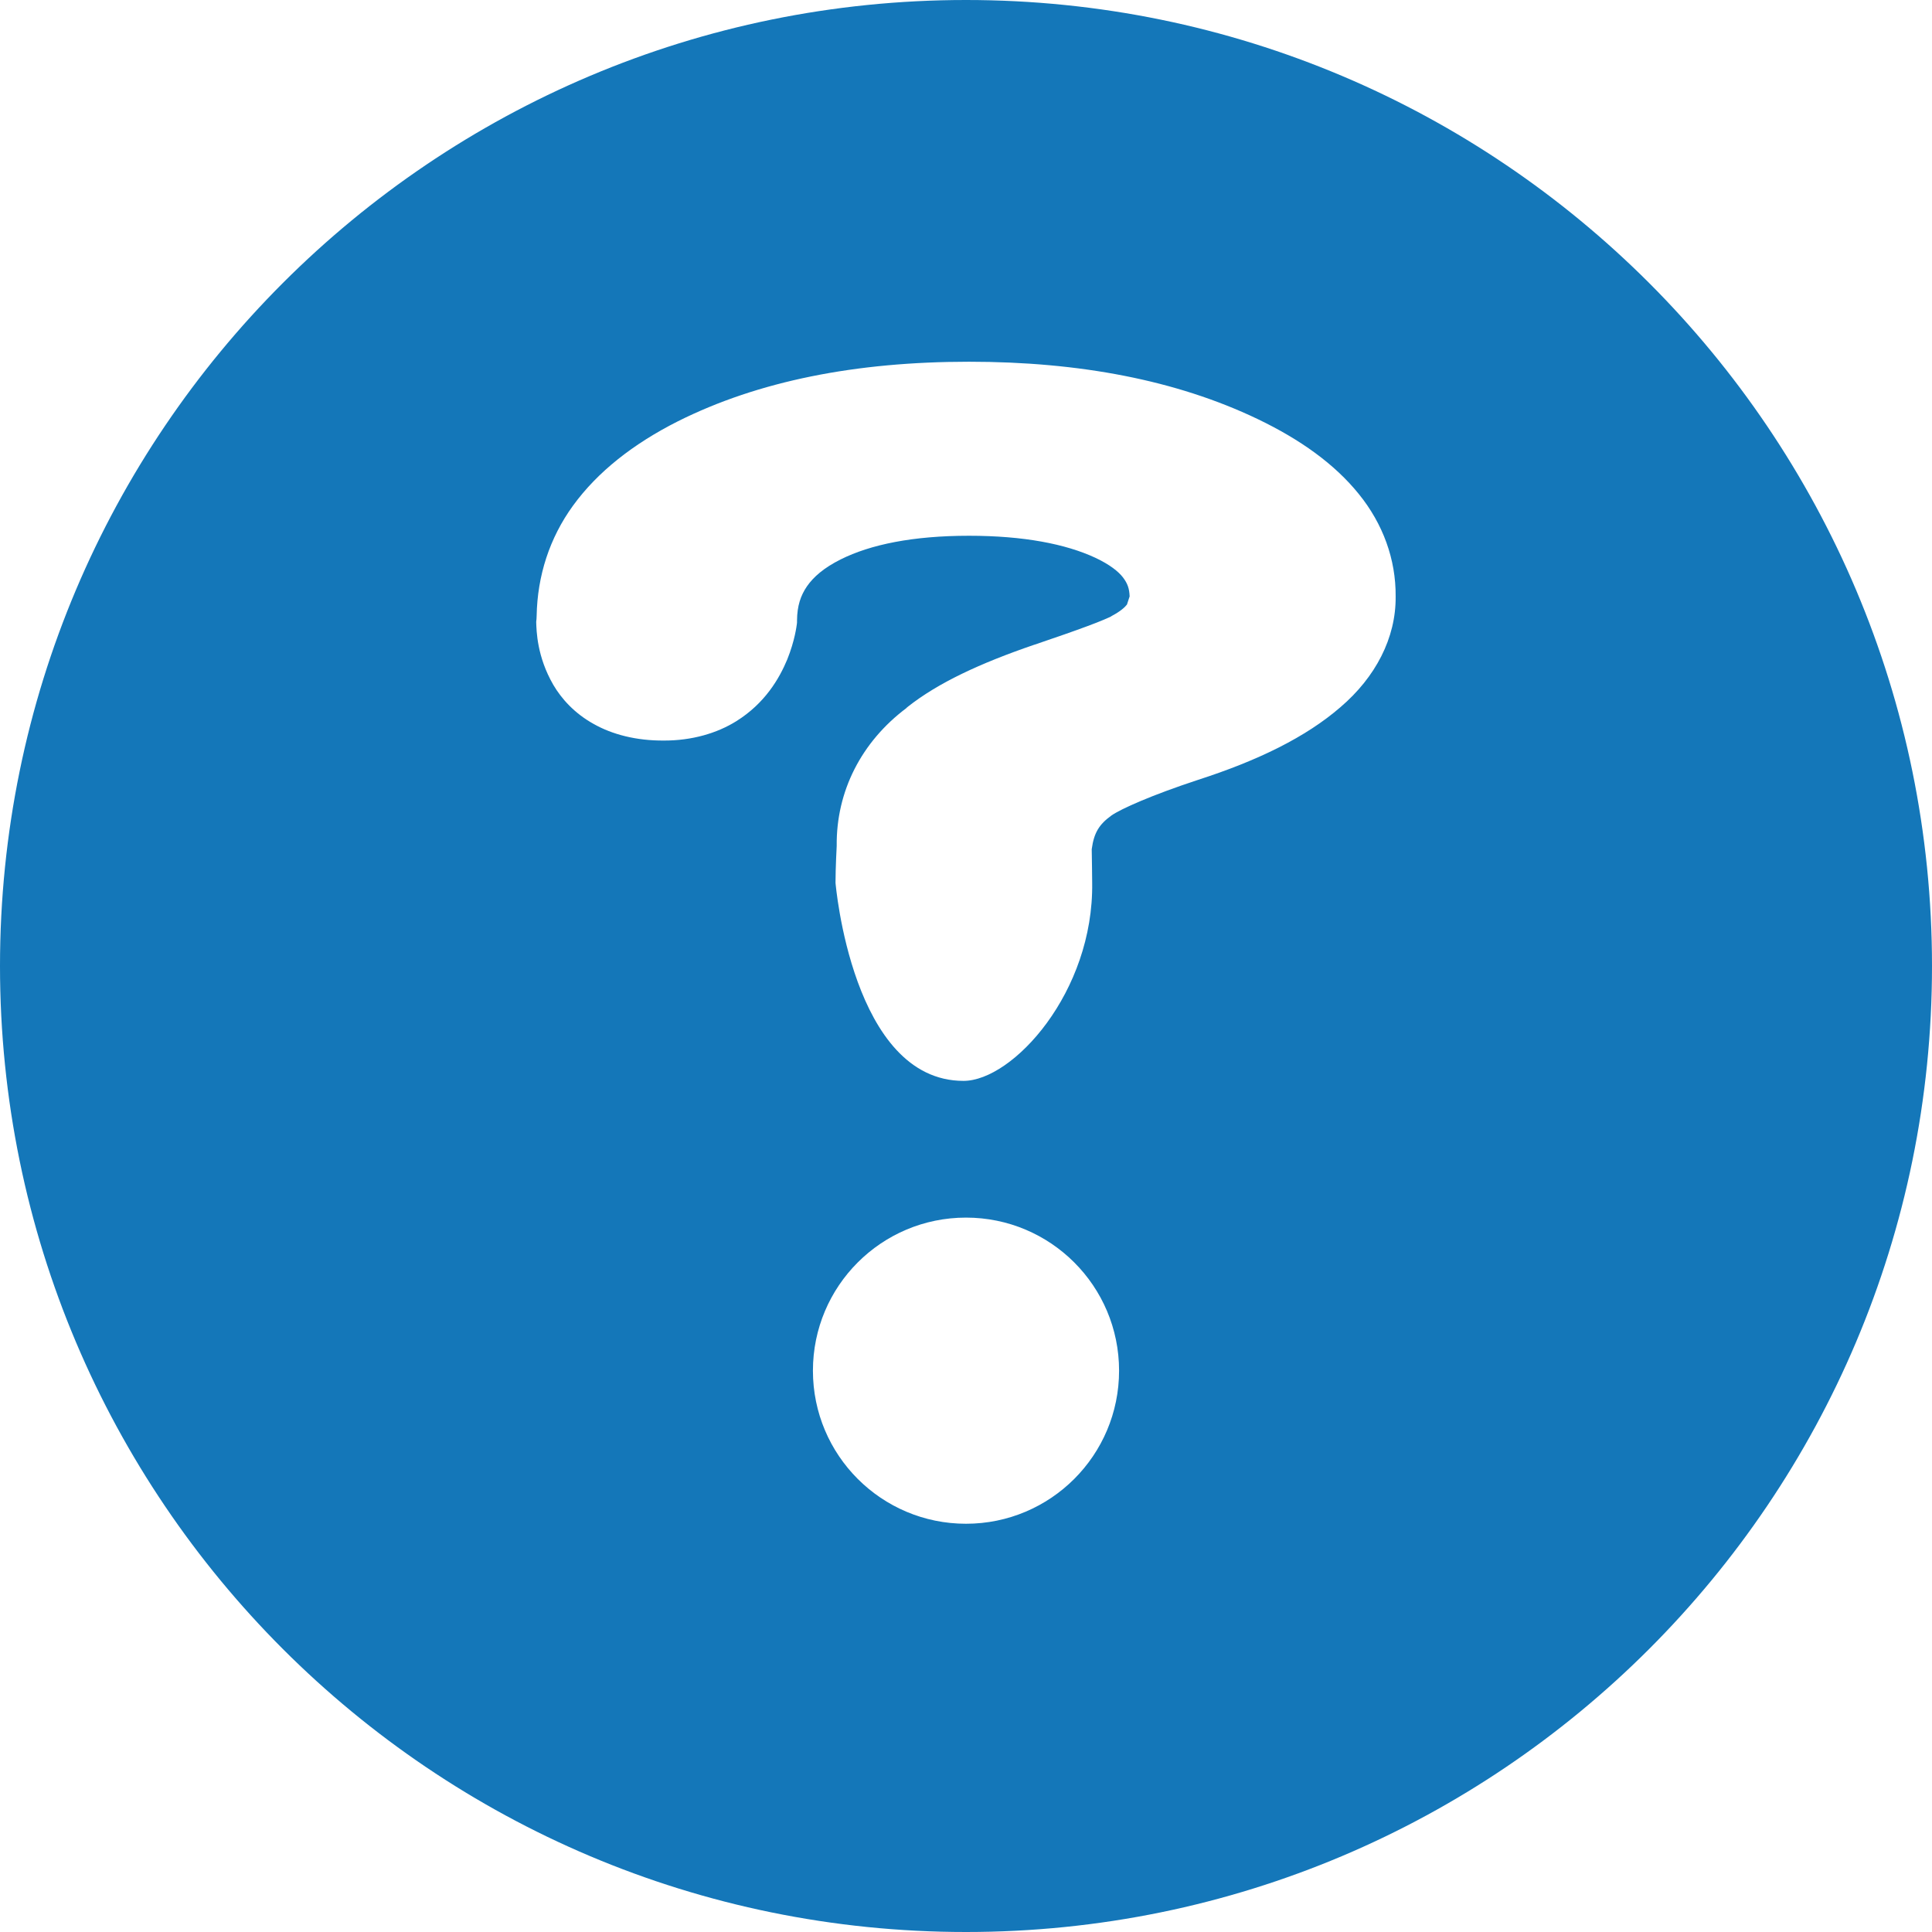 <?xml version="1.0" encoding="utf-8"?>
<!-- Generator: Adobe Illustrator 17.0.0, SVG Export Plug-In . SVG Version: 6.00 Build 0)  -->
<!DOCTYPE svg PUBLIC "-//W3C//DTD SVG 1.1//EN" "http://www.w3.org/Graphics/SVG/1.1/DTD/svg11.dtd">
<svg version="1.1" id="Layer_1" xmlns="http://www.w3.org/2000/svg" xmlns:xlink="http://www.w3.org/1999/xlink" x="0px" y="0px"
	 width="13px" height="13px" viewBox="0 0 13 13" enable-background="new 0 0 13 13" xml:space="preserve">
<g>
	<path fill="#1477B9" d="M6.5,0C2.91,0,0,2.91,0,6.5C0,10.09,2.91,13,6.5,13c3.59,0,6.5-2.91,6.5-6.5C13,2.91,10.09,0,6.5,0z
		 M6.5,10.253c-0.569,0-1.03-0.461-1.03-1.03c0-0.569,0.461-1.03,1.03-1.03c0.569,0,1.03,0.461,1.03,1.03
		C7.53,9.792,7.069,10.253,6.5,10.253z M9.02,4.758C8.787,4.96,8.466,5.117,8.06,5.248C7.75,5.35,7.544,5.442,7.479,5.487
		c-0.083,0.06-0.118,0.116-0.133,0.227c0.001,0.023,0.003,0.225,0.003,0.225C7.36,6.676,6.815,7.273,6.483,7.273
		c-0.75,0-0.861-1.333-0.861-1.333c0-0.101,0.008-0.248,0.008-0.248C5.626,5.326,5.795,4.992,6.101,4.763L6.1,4.762
		C6.102,4.761,6.104,4.76,6.105,4.759c0.001-0.001,0.002-0.002,0.003-0.003l0,0C6.312,4.595,6.592,4.464,6.96,4.338l0.001,0
		C7.111,4.287,7.232,4.245,7.32,4.212c0.087-0.032,0.147-0.059,0.156-0.064L7.48,4.145c0.059-0.031,0.089-0.059,0.103-0.077
		l0.018-0.055C7.599,3.959,7.587,3.926,7.556,3.885C7.526,3.846,7.468,3.799,7.37,3.753C7.172,3.661,6.89,3.605,6.52,3.605
		c-0.377,0-0.663,0.059-0.863,0.159C5.543,3.821,5.474,3.882,5.43,3.945C5.387,4.008,5.364,4.077,5.363,4.174v0.014l-0.001,0.01
		C5.36,4.211,5.349,4.309,5.297,4.438C5.244,4.565,5.148,4.732,4.954,4.853c-0.128,0.08-0.298,0.131-0.489,0.13
		c-0.182,0.001-0.344-0.04-0.471-0.112C3.866,4.8,3.778,4.702,3.723,4.608c-0.11-0.19-0.113-0.362-0.115-0.423l0.001-0.011h0
		c0-0.003,0.001-0.005,0.001-0.008l0.001-0.022l0,0c0.005-0.269,0.086-0.523,0.245-0.742C4.021,3.175,4.26,2.987,4.561,2.835
		C5.102,2.564,5.758,2.434,6.52,2.434c0.744,0,1.395,0.124,1.941,0.385C8.749,2.957,8.98,3.122,9.143,3.324
		c0.163,0.201,0.25,0.44,0.248,0.689C9.394,4.294,9.254,4.558,9.02,4.758z"/>
</g>
</svg>
